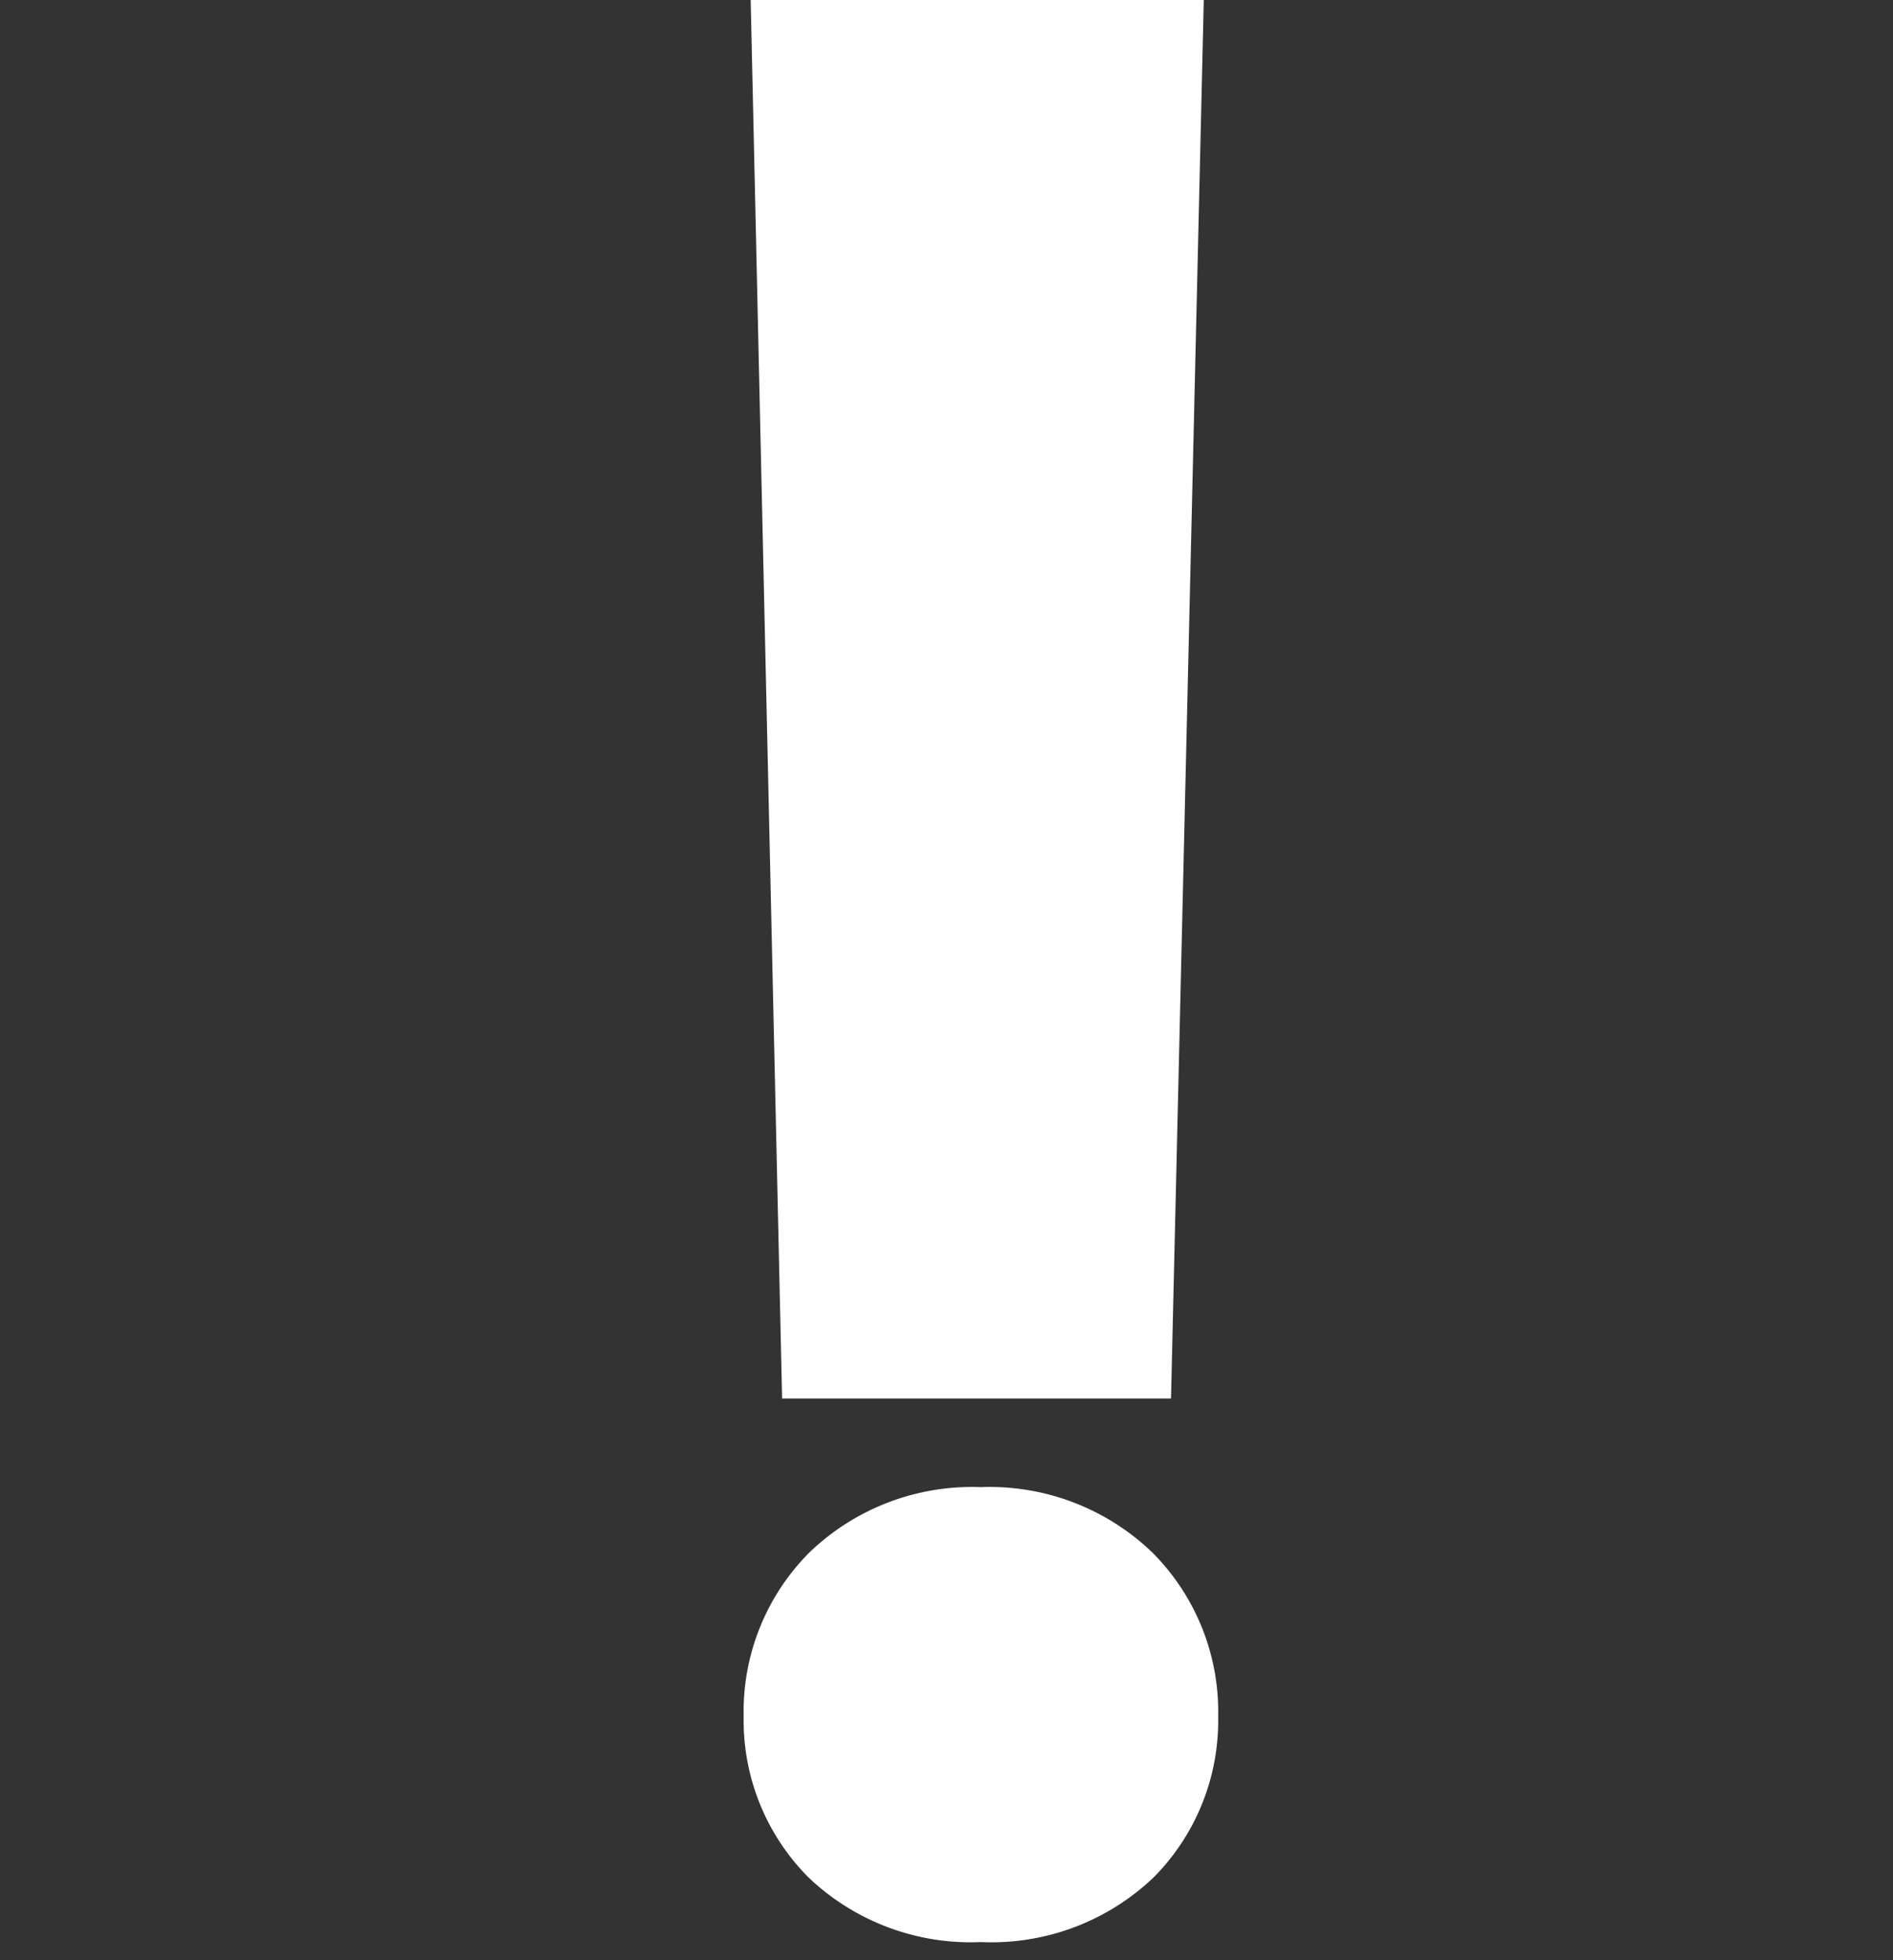 <svg xmlns="http://www.w3.org/2000/svg" width="14" height="14.5" viewBox="0 0 14 14.5">
  <rect x="0" y="0" width="14" height="14.5" fill="#333333" stroke="none"/>
  <g id="icon-remindme" transform="translate(-785 -449.5)">
    <rect id="Rectangle_1090" data-name="Rectangle 1090" width="14" height="14" transform="translate(785 450)" fill="none"/>
    <path id="Path_13327" data-name="Path 13327" d="M3.429-3.452H1.53L1.32-12.8H3.648ZM1.257-.6a1.166,1.166,0,0,1,.336-.856,1.234,1.234,0,0,1,.918-.34,1.234,1.234,0,0,1,.918.34A1.166,1.166,0,0,1,3.766-.6a1.145,1.145,0,0,1-.327.833,1.237,1.237,0,0,1-.927.335A1.237,1.237,0,0,1,1.584.231,1.145,1.145,0,0,1,1.257-.6Z" transform="translate(789.743 462.797)" fill="#fff" stroke="#fff" stroke-width="1"/>
  </g>
</svg>
